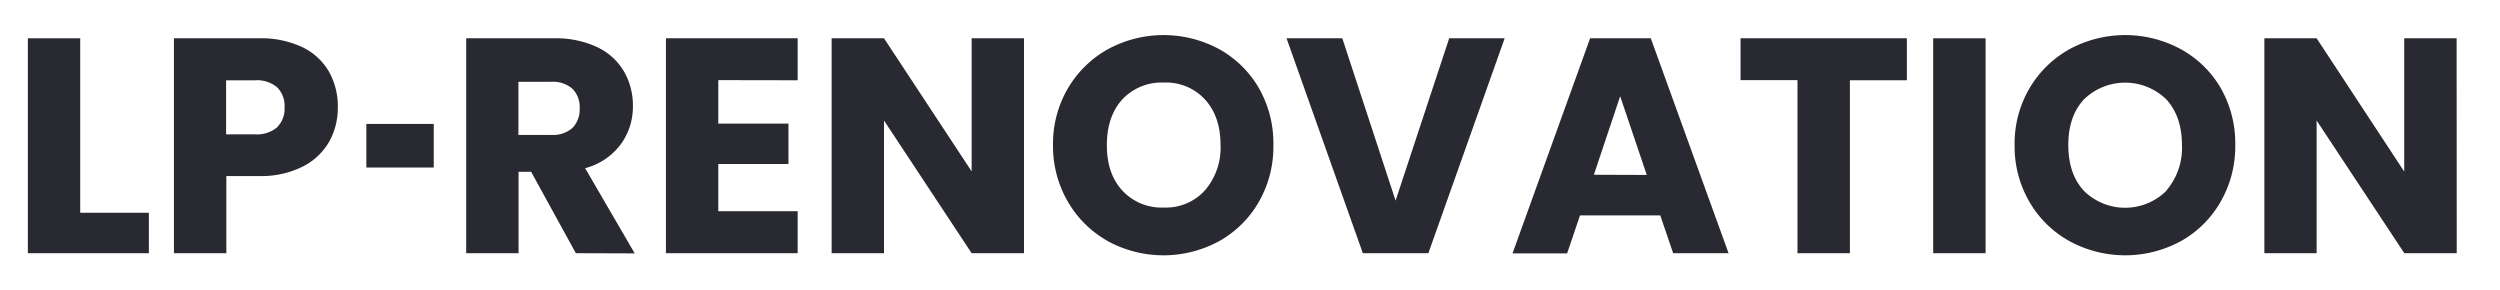 <svg id="Calque_1" data-name="Calque 1" xmlns="http://www.w3.org/2000/svg" viewBox="0 0 522.31 60.69"><defs><style>.cls-1{fill:#292a31;}</style></defs><title>logo-adressePlan de travail 6</title><path class="cls-1" d="M16.76,44.45H31.1V52.9H5.82V8H16.76Z"/><path class="cls-1" d="M68.79,29.57a13.16,13.16,0,0,1-5.5,5.21,19.32,19.32,0,0,1-9.22,2H47.29V52.9H36.34V8H54.07a20.25,20.25,0,0,1,9.09,1.85,12.85,12.85,0,0,1,5.57,5.12,14.88,14.88,0,0,1,1.85,7.49A14.42,14.42,0,0,1,68.79,29.57Zm-10.88-3a5.47,5.47,0,0,0,1.54-4.16,5.47,5.47,0,0,0-1.54-4.16,6.52,6.52,0,0,0-4.67-1.47h-6V28.06h6A6.52,6.52,0,0,0,57.91,26.59Z"/><path class="cls-1" d="M90.62,25.89V35H76.54V25.89Z"/><path class="cls-1" d="M120.31,52.9l-9.34-17h-2.63v17H97.4V8h18.37a20.28,20.28,0,0,1,9,1.85,12.77,12.77,0,0,1,5.6,5.09,14.2,14.2,0,0,1,1.86,7.2,13.32,13.32,0,0,1-2.53,8,13.56,13.56,0,0,1-7.45,5l10.36,17.8Zm-12-24.71h6.79a6.21,6.21,0,0,0,4.51-1.47,5.57,5.57,0,0,0,1.5-4.16,5.38,5.38,0,0,0-1.5-4,6.21,6.21,0,0,0-4.51-1.47h-6.79Z"/><path class="cls-1" d="M150.07,16.74v9.08h14.66v8.45H150.07v9.86h16.58V52.9H139.13V8h27.52v8.77Z"/><path class="cls-1" d="M213.94,52.9H203L184.69,25.18V52.9H173.75V8h10.94L203,35.81V8h10.94Z"/><path class="cls-1" d="M231.51,50.4a22,22,0,0,1-8.38-8.22A23,23,0,0,1,220,30.3a22.83,22.83,0,0,1,3.11-11.84,22.18,22.18,0,0,1,8.38-8.19,24.41,24.41,0,0,1,23.23,0,21.74,21.74,0,0,1,8.32,8.19,23.17,23.17,0,0,1,3,11.84A23.16,23.16,0,0,1,263,42.18a21.82,21.82,0,0,1-8.32,8.22,24.35,24.35,0,0,1-23.2,0Zm20.22-10.62A13.6,13.6,0,0,0,255,30.3q0-5.94-3.24-9.5a11,11,0,0,0-8.6-3.55,11.21,11.21,0,0,0-8.68,3.52q-3.22,3.53-3.23,9.53t3.23,9.51a11.16,11.16,0,0,0,8.68,3.55A11,11,0,0,0,251.73,39.78Z"/><path class="cls-1" d="M314.36,8,298.42,52.9H284.73L268.79,8h11.65l11.13,33.92L302.77,8Z"/><path class="cls-1" d="M346.87,45H330.1l-2.69,7.94H316L332.21,8h12.68L361.14,52.9H349.56Zm-2.82-8.45-5.56-16.45L333,36.51Z"/><path class="cls-1" d="M398.39,8v8.77h-11.9V52.9H375.54V16.74h-11.9V8Z"/><path class="cls-1" d="M414.84,8V52.9H403.89V8Z"/><path class="cls-1" d="M432.4,50.4A22,22,0,0,1,424,42.18a23,23,0,0,1-3.1-11.88A22.82,22.82,0,0,1,424,18.46a22.18,22.18,0,0,1,8.38-8.19,24.43,24.43,0,0,1,23.24,0A21.74,21.74,0,0,1,464,18.46a23.27,23.27,0,0,1,3,11.84,23.17,23.17,0,0,1-3.08,11.88,21.75,21.75,0,0,1-8.32,8.22,24.35,24.35,0,0,1-23.2,0Zm20.23-10.62a13.64,13.64,0,0,0,3.23-9.48q0-5.94-3.23-9.5a12.33,12.33,0,0,0-17.28,0q-3.24,3.53-3.23,9.53t3.23,9.51a12.25,12.25,0,0,0,17.28,0Z"/><path class="cls-1" d="M513.27,52.9H502.32L484,25.18V52.9H473.08V8H484l18.3,27.84V8h10.95Z"/></svg>